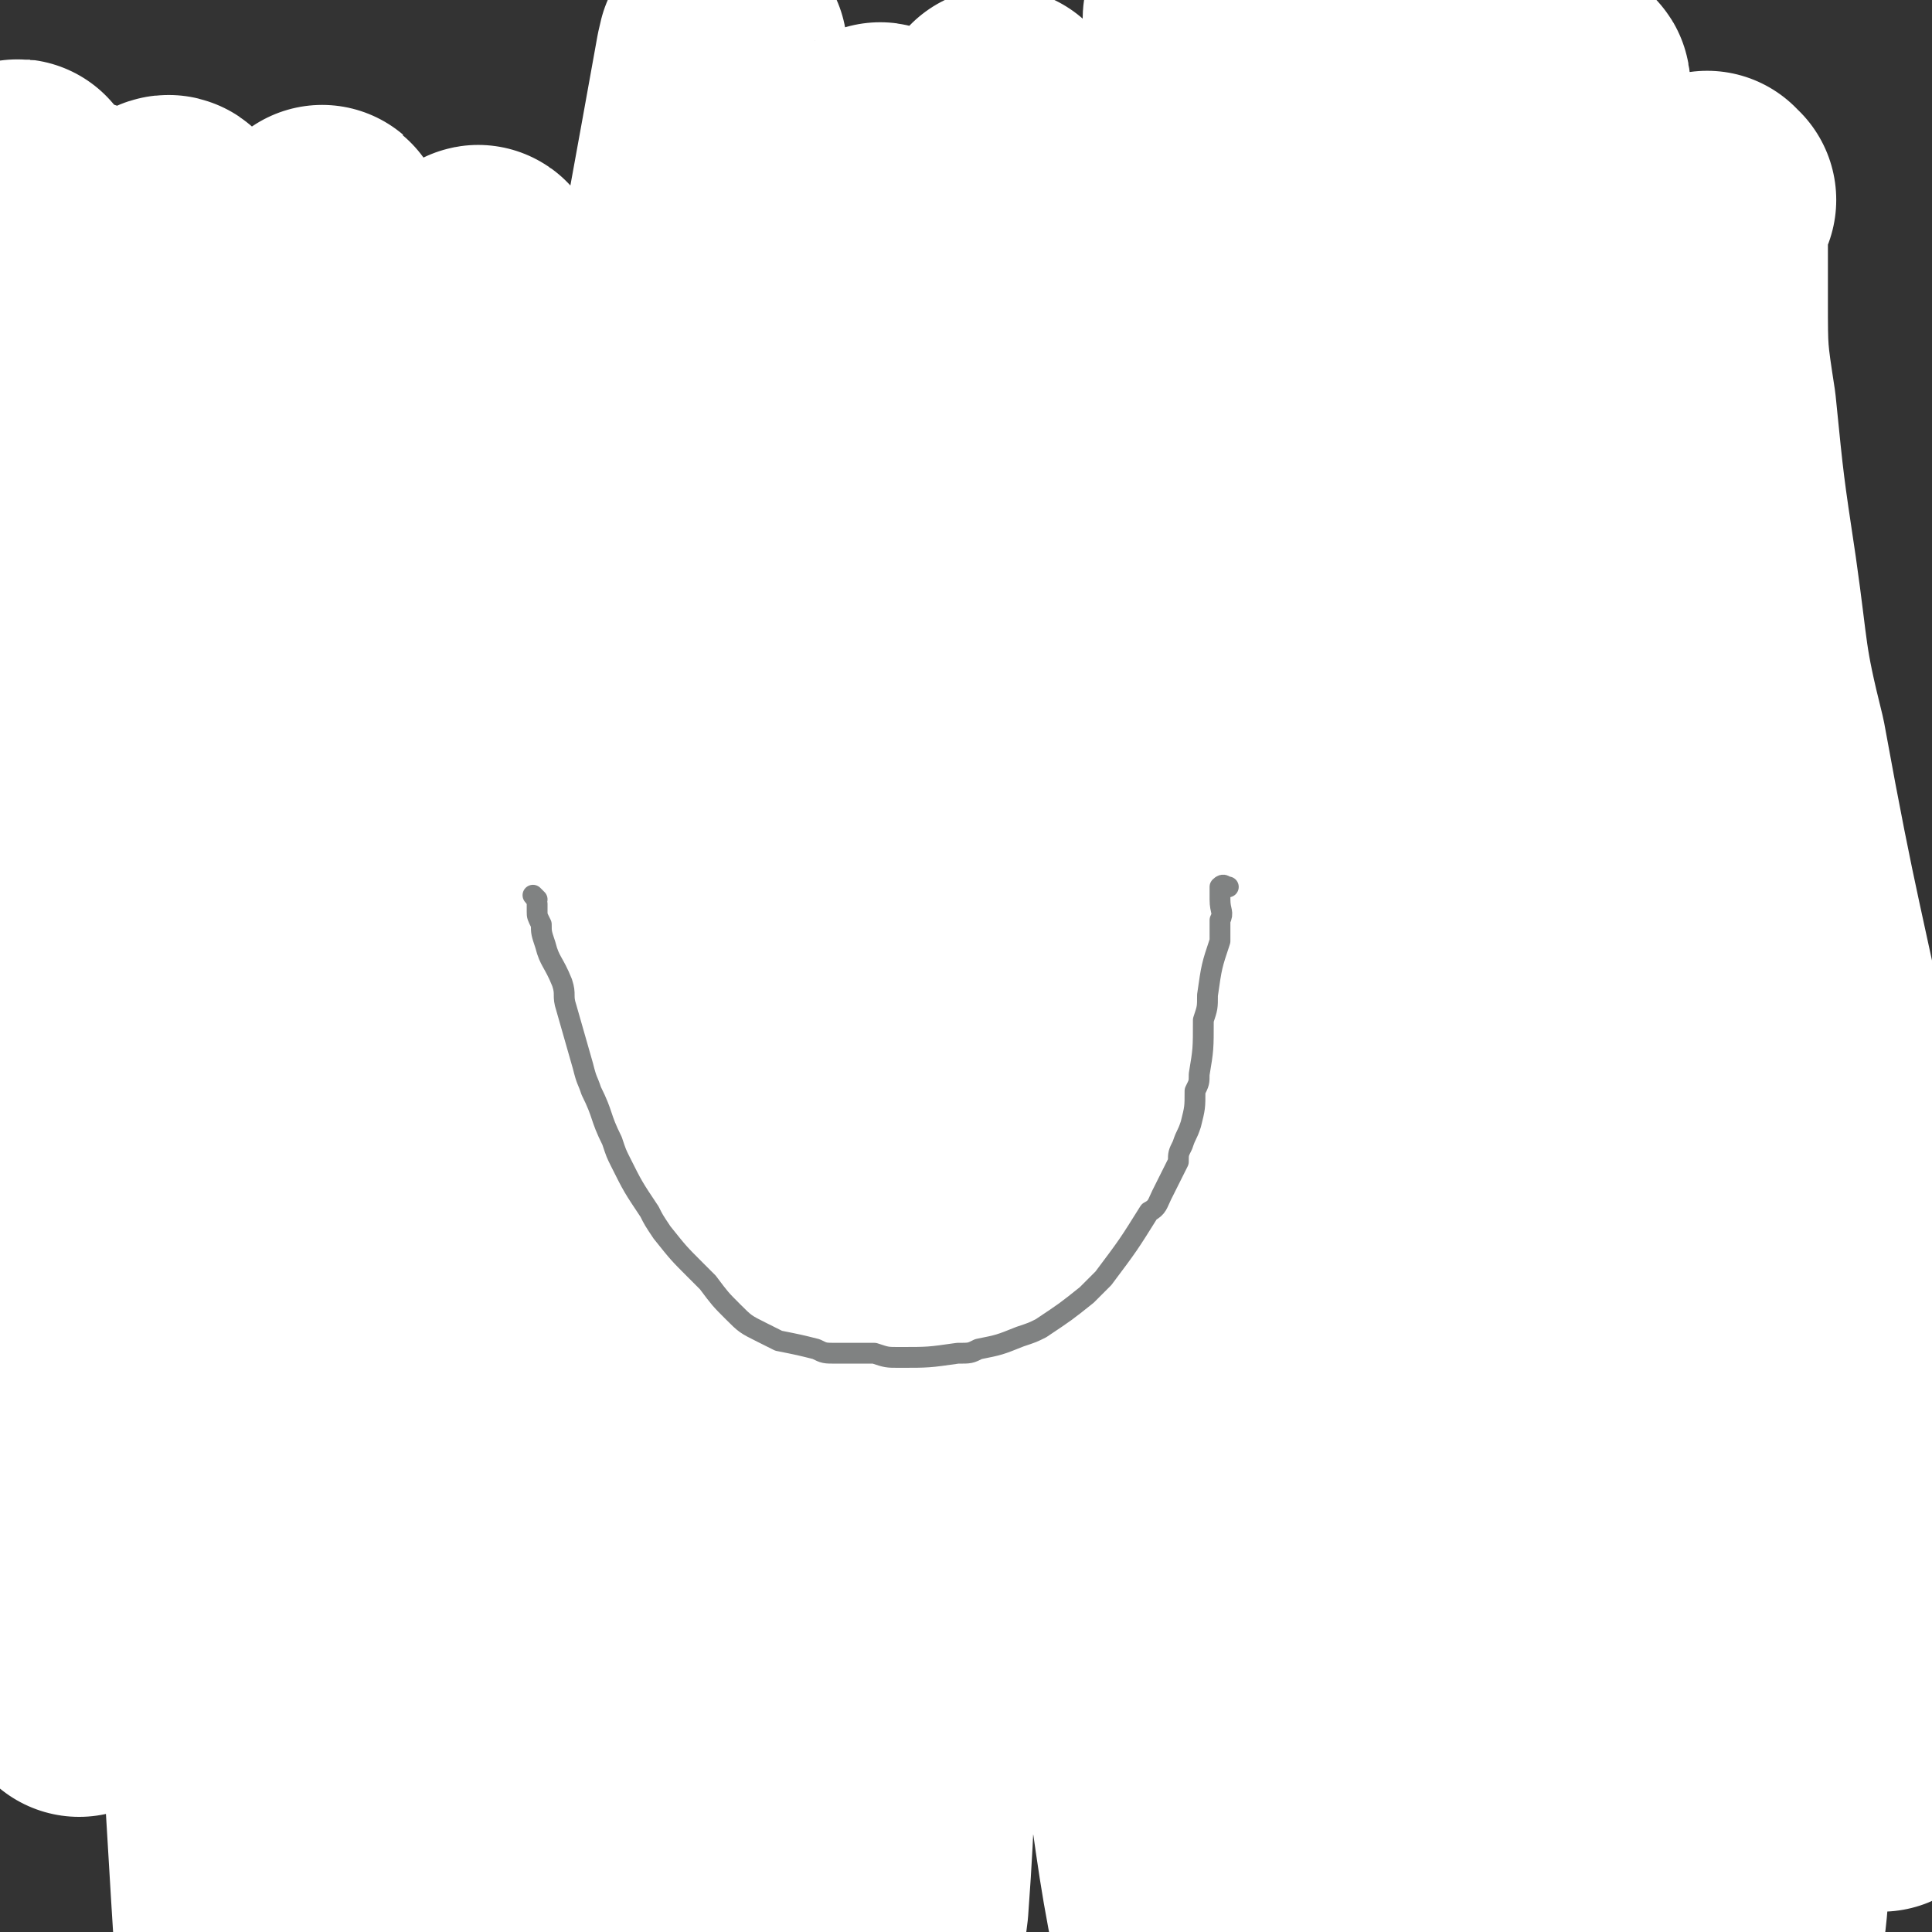 <svg viewBox='0 0 464 464' version='1.1' xmlns='http://www.w3.org/2000/svg' xmlns:xlink='http://www.w3.org/1999/xlink'><rect x="0" y="0" width="464" height="464" fill="#333333" stroke="none"/><g fill='none' stroke='#F26946' stroke-width='5' stroke-linecap='round' stroke-linejoin='round'><path d='M10,73c0,0 -1,-1 -1,-1 1,1 2,1 3,2 3,2 3,3 5,5 2,2 3,1 5,3 2,1 2,1 4,2 9,5 9,5 17,10 24,12 24,12 47,25 6,3 6,4 11,8 11,8 11,9 22,17 12,9 11,10 23,18 11,8 11,8 23,15 5,4 6,3 11,7 5,3 4,3 9,7 7,5 7,5 14,11 3,3 3,3 6,7 2,3 2,3 4,6 3,8 3,8 6,16 1,5 0,5 1,10 0,4 1,4 1,9 1,6 1,6 2,12 0,12 1,12 1,25 0,6 -1,6 -1,13 -1,7 -1,7 -1,13 -1,15 -1,15 -2,30 -1,8 -1,8 -1,16 0,7 0,7 -1,15 -1,15 -1,15 -2,30 -1,8 0,8 0,16 -1,13 -1,13 -2,27 0,6 0,6 -1,12 -1,9 -2,9 -3,18 -1,4 -1,4 -1,9 -1,4 -1,4 -1,8 -1,3 -1,3 -1,7 -1,3 0,3 -1,5 0,1 0,0 -1,0 '/><path d='M9,238c0,0 -1,-1 -1,-1 1,0 2,0 2,1 1,0 1,1 1,1 1,0 1,-1 1,0 1,0 1,0 2,1 2,0 3,0 5,1 1,0 1,1 3,2 2,1 2,1 4,2 2,1 2,1 5,2 5,2 5,2 11,5 2,1 2,2 5,3 5,3 5,3 10,6 3,2 3,2 6,4 5,3 5,3 10,5 1,1 1,1 3,3 4,3 4,3 8,6 1,2 2,2 3,4 3,3 3,3 6,7 1,1 2,1 3,3 0,2 0,2 1,4 1,6 2,6 3,13 0,3 0,3 0,7 0,3 0,3 0,7 0,10 0,10 0,20 0,5 0,5 -1,10 0,5 0,5 0,10 -1,5 -1,5 -2,10 -1,8 -1,8 -2,17 -1,4 -1,4 -2,8 -1,4 -2,4 -3,9 -2,9 -2,9 -3,18 -1,5 -1,5 -2,10 -1,6 -1,6 -2,11 -1,10 -1,10 -2,20 -1,5 -1,5 -2,9 -1,4 -1,4 -2,8 -1,3 -1,3 -2,7 -2,5 -2,5 -3,10 -1,2 -1,3 0,5 1,4 2,4 4,8 '/></g>
<g fill='none' stroke='#CF2233' stroke-width='5' stroke-linecap='round' stroke-linejoin='round'><path d='M108,169c0,0 0,-1 -1,-1 0,0 0,1 0,1 -1,-1 -1,-1 -1,-1 -1,-1 -1,0 -2,0 -1,0 -1,0 -2,0 -3,0 -3,-1 -7,0 -2,0 -2,0 -5,1 -1,0 -1,0 -2,1 -2,0 -2,0 -3,1 0,0 1,0 1,1 1,1 1,1 1,2 1,1 1,1 2,2 1,1 1,1 3,2 1,1 1,1 2,2 1,1 1,2 2,3 3,2 3,2 6,4 2,1 2,1 5,2 1,1 1,1 3,2 3,1 3,2 6,3 1,1 1,1 2,1 2,0 2,0 3,1 1,0 1,0 1,0 1,0 1,0 1,0 0,-1 0,-1 0,-1 0,-1 0,-1 0,-2 0,0 0,0 0,-1 0,-1 0,-1 0,-2 -1,-1 -1,-1 -1,-2 -1,-1 -1,-1 -1,-1 0,-1 0,-1 0,-2 0,0 0,0 0,-1 '/><path d='M162,214c0,0 0,-1 -1,-1 0,0 0,1 -1,1 0,0 0,0 -1,0 -1,-1 -1,-1 -2,-2 -1,0 -1,1 -2,1 -1,0 -1,0 -3,0 -1,0 -1,-1 -2,0 -2,0 -2,1 -5,1 -1,1 -1,0 -2,1 -1,0 -1,0 -2,1 0,0 0,1 0,1 0,2 0,2 1,5 0,2 0,2 1,4 2,4 2,5 5,9 3,4 3,3 7,7 1,1 1,1 2,3 2,2 2,2 5,4 1,1 1,1 2,2 1,0 1,0 2,1 0,0 1,0 1,0 0,-1 -1,-1 0,-2 0,-1 1,-1 1,-2 0,-1 0,-1 0,-3 0,-1 0,-1 0,-1 0,-1 0,-1 0,-1 0,-1 0,-1 0,-2 1,-1 0,-1 1,-3 '/><path d='M186,291c0,0 -1,0 -1,-1 0,0 1,0 1,-1 -1,0 -1,0 -1,-1 -1,-2 -1,-2 -1,-4 -1,-2 -1,-2 -2,-3 0,-1 0,-1 -1,-3 0,-1 0,-1 0,-2 -1,-1 -1,0 -2,-1 0,-1 0,-1 -1,-1 -1,-1 -1,-1 -2,0 -1,0 -1,0 -2,1 -2,2 -3,2 -4,4 -1,2 -1,2 -2,5 -1,4 -1,4 -1,8 -1,4 -2,4 -2,8 -1,7 -1,8 0,15 0,4 0,4 1,7 1,5 1,6 3,11 0,1 1,1 2,3 1,1 2,2 3,1 2,0 2,-1 4,-3 1,-1 1,-1 2,-3 1,-3 1,-3 3,-5 0,-1 0,-1 1,-2 2,-1 2,-1 4,-2 '/></g>
<g fill='none' stroke='#F26946' stroke-width='5' stroke-linecap='round' stroke-linejoin='round'><path d='M289,3c0,0 -1,-1 -1,-1 0,1 0,1 0,2 1,1 0,1 0,2 0,2 0,2 0,3 0,2 0,2 0,4 0,3 0,3 -1,5 0,6 0,6 -1,12 -1,4 -1,4 -2,8 -1,6 -1,6 -3,12 -1,3 -1,3 -3,7 -3,7 -3,7 -6,14 -4,7 -4,7 -8,14 -2,2 -2,2 -3,4 -3,4 -3,4 -6,8 -1,2 -1,2 -2,4 -3,3 -3,3 -5,6 -1,2 -2,1 -3,3 -1,1 -1,2 -2,3 0,1 0,1 -1,1 0,1 -1,1 -1,2 0,1 1,0 2,1 0,1 0,1 0,3 1,1 1,1 2,1 3,3 3,3 6,5 2,1 2,1 4,2 6,3 6,3 11,5 5,2 5,2 10,4 2,1 2,1 4,2 5,2 5,2 9,3 2,1 2,1 4,2 4,0 4,0 8,1 2,0 2,0 3,0 3,-1 3,-1 6,-1 1,0 1,0 2,0 2,0 2,0 3,0 1,0 1,-1 2,-1 0,0 0,0 1,0 0,0 0,-1 1,0 0,0 -1,0 -1,1 0,1 1,1 0,3 0,1 0,1 -1,3 0,1 0,1 0,2 0,1 0,1 0,2 0,1 0,2 -1,3 -1,2 -1,2 -2,4 0,2 0,2 0,3 -1,3 -1,3 -2,6 -2,4 -1,4 -3,8 0,2 0,2 -1,4 -2,3 -2,3 -4,7 -1,2 0,2 -1,4 -3,5 -3,5 -6,9 -1,2 -1,2 -2,3 -1,5 0,5 -2,9 0,3 -1,2 -2,5 -2,5 -2,5 -4,11 -2,4 -1,4 -2,8 -1,2 -1,2 -1,4 -2,4 -2,3 -4,7 0,3 0,3 0,5 0,1 -1,1 -1,2 0,3 0,3 0,6 1,1 1,1 1,2 1,2 1,2 2,4 1,1 1,1 2,2 4,3 5,2 9,4 5,3 5,3 10,5 2,1 2,0 4,1 5,0 4,1 9,2 3,1 3,0 6,1 5,0 5,0 11,1 2,0 2,0 5,0 3,0 3,0 7,0 1,-1 1,0 3,-1 3,0 2,-1 5,-1 2,-1 3,0 5,0 4,-1 4,-1 8,-1 1,-1 1,0 2,0 1,-1 1,-1 1,-1 2,-1 2,0 4,0 0,0 0,0 0,0 1,0 1,0 2,0 0,0 0,-1 0,0 0,0 0,1 -1,2 0,0 0,1 -1,1 0,2 -1,1 -1,3 -1,1 0,1 -1,2 -1,2 -1,2 -2,4 -1,1 0,1 -1,2 -2,3 -2,3 -4,6 -1,1 -1,1 -2,2 -2,3 -2,3 -4,6 -1,2 -1,2 -2,3 -2,3 -2,3 -4,6 -1,2 -1,2 -2,4 -3,4 -2,4 -5,8 -1,1 -1,1 -2,3 -2,3 -2,4 -4,7 -1,2 -2,2 -3,4 -3,4 -3,4 -5,8 -1,3 -1,3 -2,6 0,1 0,1 -1,3 0,1 0,1 0,1 0,3 0,3 0,5 0,0 0,0 0,1 1,2 0,2 2,3 1,2 2,1 4,3 3,2 2,2 5,4 3,2 3,2 6,4 9,4 9,3 19,6 5,2 5,2 10,3 10,3 10,3 21,6 4,1 4,0 9,0 5,1 5,1 10,2 12,1 12,2 24,2 3,1 3,0 6,-1 2,0 2,0 4,-1 4,-1 4,-1 7,-2 3,-2 3,-2 6,-4 1,-1 1,-1 1,-2 '/></g>
<g fill='none' stroke='#808282' stroke-width='5' stroke-linecap='round' stroke-linejoin='round'><path d='M278,272c0,0 -1,-1 -1,-1 0,0 0,1 0,2 1,2 0,2 0,3 0,1 0,1 0,3 0,2 0,2 0,4 0,3 0,3 0,6 1,4 1,4 1,8 1,0 1,1 1,1 2,2 2,2 4,4 1,0 1,-1 2,0 3,0 3,0 6,1 3,0 3,0 6,1 1,0 1,0 2,0 0,0 0,0 0,0 1,-1 1,-1 2,-1 1,0 1,0 1,0 1,-2 1,-2 1,-3 1,-3 2,-3 2,-6 1,-1 0,-1 0,-2 1,-2 1,-2 1,-4 1,-1 0,-1 0,-2 1,-1 1,-1 1,-2 0,-1 0,-1 0,-1 0,0 0,-1 0,-1 1,0 1,-1 1,-1 0,1 0,1 -1,2 0,1 0,1 0,2 0,1 0,1 0,2 1,3 1,3 1,5 1,2 0,3 1,5 1,2 1,1 2,3 0,1 0,2 0,3 1,1 1,0 2,1 1,0 1,0 3,1 1,0 1,0 2,0 5,0 5,0 11,0 3,-1 3,-1 6,-2 2,-1 2,-1 5,-2 1,-1 1,0 2,0 0,-1 -1,-1 -1,-2 0,0 0,0 0,-1 1,0 1,0 1,-1 0,0 0,0 -1,-1 0,0 0,0 0,-1 0,-1 0,-1 0,-2 0,0 0,0 0,-1 0,0 0,0 0,-1 '/><path d='M315,361c0,0 -1,-1 -1,-1 0,0 0,0 0,-1 0,0 0,-1 -1,-1 -1,-1 -1,-1 -2,-2 -1,-1 0,-1 -1,-2 0,-2 -1,-2 -1,-4 -1,-1 0,-1 -1,-2 0,-1 0,-1 -1,-2 0,0 0,0 0,-1 1,-2 1,-2 1,-4 1,-2 1,-2 3,-3 3,-2 3,-2 7,-4 1,0 1,0 3,0 3,-1 3,-1 6,-2 1,0 1,0 3,0 1,1 1,1 2,2 0,0 0,0 1,0 1,0 1,0 1,0 1,1 1,0 1,0 1,1 0,2 0,2 1,0 1,-1 1,-1 1,1 1,2 1,2 1,0 1,0 2,-1 0,0 0,1 1,0 0,0 -1,0 -1,-1 0,-2 0,-2 0,-3 0,-1 0,-1 -1,-3 0,-2 0,-2 -1,-4 0,-2 0,-2 -1,-4 0,-1 0,-1 0,-1 0,-2 0,-2 1,-3 0,-1 0,-2 1,-3 3,-2 3,-2 6,-5 2,-1 2,-1 4,-3 3,-2 4,-1 7,-3 1,-1 1,-1 1,-1 1,0 1,0 3,0 0,-1 0,-1 1,0 2,1 2,1 3,2 1,2 1,2 1,3 1,2 1,2 1,3 0,1 1,1 1,1 1,1 1,1 1,3 '/></g>
<g fill='none' stroke='#2D63AF' stroke-width='5' stroke-linecap='round' stroke-linejoin='round'><path d='M278,329c0,0 -1,-1 -1,-1 -1,0 -1,0 -1,-1 0,0 1,0 0,-1 0,0 -1,0 -2,-1 -2,-1 -2,-1 -4,-2 -2,-1 -2,-1 -4,-2 -4,-1 -5,-1 -9,-2 -4,-1 -4,-2 -7,-3 -9,-2 -9,-2 -17,-4 -4,-1 -4,-2 -7,-3 -6,-2 -6,-2 -13,-4 -2,0 -2,0 -4,0 -2,-1 -2,-1 -5,-1 0,-1 0,-1 -1,0 -1,0 -2,0 -1,0 0,1 1,1 1,2 7,9 7,9 14,17 5,7 5,7 11,13 8,8 8,8 16,16 1,0 1,0 1,1 1,0 0,0 0,1 0,1 1,1 0,1 0,-1 0,-1 -1,-2 -2,-2 -2,-2 -3,-3 -3,-3 -4,-2 -7,-5 -3,-2 -2,-3 -5,-5 -6,-5 -6,-5 -12,-10 -4,-4 -4,-4 -9,-9 -2,-2 -2,-2 -4,-4 -2,-3 -2,-3 -4,-6 -1,-1 -1,0 -2,-1 0,-2 -1,-2 0,-3 0,-1 0,-1 1,-2 3,-4 3,-4 6,-7 2,-2 2,-2 4,-3 5,-2 6,-2 11,-3 3,-1 3,-1 6,-2 4,-1 4,-1 9,-1 1,-1 1,-1 2,0 2,0 2,0 4,1 1,1 2,0 3,2 2,4 2,4 2,8 1,3 1,3 1,6 1,8 1,8 1,15 1,4 0,4 0,7 1,6 1,6 1,12 1,1 0,2 1,3 0,0 0,0 0,1 1,1 1,2 0,2 0,0 0,-1 -1,-1 -1,-3 0,-3 -1,-5 -3,-8 -2,-8 -6,-16 -1,-3 -1,-3 -3,-6 -2,-3 -2,-3 -4,-6 0,0 0,0 0,0 -1,-1 -1,0 -1,0 -1,4 -1,4 -1,8 -1,3 0,3 -1,5 0,3 0,3 0,5 0,2 1,2 0,3 0,2 1,2 0,3 0,1 -1,1 -1,0 -1,-1 -1,-1 -1,-3 -2,-3 -2,-3 -3,-5 -1,-4 -1,-4 -2,-8 -1,-3 -2,-3 -2,-5 -1,-3 0,-3 0,-6 -1,-1 -1,-1 0,-1 0,0 0,1 1,2 0,2 0,2 0,4 1,3 0,3 1,6 0,2 1,2 2,4 0,1 0,1 0,2 0,2 0,2 0,3 0,1 0,1 0,1 -2,-1 -2,-1 -3,-3 -2,-2 -1,-2 -3,-4 -2,-3 -2,-3 -4,-6 -2,-2 -2,-2 -4,-5 -2,-2 -2,-2 -4,-4 -1,-1 -2,-3 -2,-3 0,0 1,1 2,3 1,2 1,2 3,4 2,2 1,2 4,4 3,4 4,4 7,7 1,1 1,2 2,3 0,0 0,0 1,1 0,0 0,1 0,1 -1,-1 -1,-1 -2,-2 -2,-1 -2,-1 -3,-2 -3,-3 -3,-3 -5,-6 -3,-3 -3,-2 -6,-5 -2,-2 -2,-2 -4,-4 -1,-1 -1,-1 0,-2 0,0 0,0 0,0 3,-2 3,-2 6,-3 3,-1 4,0 7,0 2,-1 2,-2 4,-2 3,-1 3,-1 6,-2 1,0 1,0 2,0 0,-1 0,0 1,0 0,-1 1,-1 0,-2 0,0 0,0 -1,1 0,0 0,0 -1,1 -1,0 -1,-1 -2,0 -3,0 -3,0 -5,1 -1,0 -1,1 -1,1 1,0 1,-1 3,0 1,0 1,0 2,1 2,2 2,2 3,3 1,3 1,3 2,5 0,1 0,1 0,3 '/></g>
<g fill='none' stroke='#F26946' stroke-width='5' stroke-linecap='round' stroke-linejoin='round'><path d='M183,291c0,0 -1,0 -1,-1 0,0 0,0 1,-1 0,0 0,0 0,-1 -1,-1 -2,-1 -2,-2 0,0 1,0 1,-1 0,0 0,0 0,-1 -1,-1 -1,0 -2,-1 0,0 0,0 0,-1 -1,0 -1,0 -1,-1 -1,0 -1,0 -1,0 -1,-1 -1,-1 -3,-1 0,-1 0,0 -1,0 0,0 0,-1 -1,0 -2,1 -2,1 -3,2 -2,2 -2,1 -3,3 -1,3 -1,4 -2,8 -1,2 -1,2 -2,5 -1,2 -1,2 -1,4 -1,5 -1,5 -1,10 0,2 0,2 0,4 0,1 -1,1 0,3 1,2 1,2 2,4 1,1 1,1 2,2 1,1 1,1 3,1 0,1 0,0 1,0 '/><path d='M165,213c0,0 0,-1 -1,-1 0,0 0,1 0,1 -2,0 -2,0 -3,0 -1,0 -1,0 -3,1 -1,0 -1,0 -2,2 -1,1 -1,1 -2,2 -1,1 -1,1 -2,3 -1,3 -1,3 -1,6 -1,1 -1,2 0,3 2,3 2,3 4,6 1,2 2,1 3,2 4,2 4,2 8,5 '/><path d='M114,169c0,0 0,0 -1,-1 0,0 0,0 0,0 -1,-1 -1,-1 -3,-2 -1,-1 -1,0 -2,-1 -2,0 -2,-1 -3,-1 -2,-1 -2,-1 -4,0 -2,0 -2,0 -4,1 -2,0 -2,0 -3,1 -2,1 -3,1 -4,2 -1,1 -1,1 0,2 1,2 1,3 3,4 2,2 2,1 5,2 4,2 4,1 9,3 0,0 0,0 1,0 '/><path d='M95,175c0,0 -1,0 -1,-1 0,-1 1,-1 2,-1 1,-1 1,-1 2,-1 2,0 2,0 3,0 2,-1 2,-1 4,-1 1,0 1,-1 1,0 2,0 2,0 4,1 0,0 0,0 1,1 0,0 0,0 1,0 0,1 0,1 0,1 -1,1 -1,1 -1,1 -1,0 -1,1 -2,1 -2,0 -2,0 -3,0 '/><path d='M149,215c0,0 -1,-1 -1,-1 1,0 2,1 3,2 2,1 2,1 4,2 2,1 3,1 5,3 2,2 2,3 4,5 1,1 1,1 2,3 1,1 1,1 1,2 1,2 1,2 1,3 -1,2 -2,2 -3,4 -2,0 -2,1 -3,1 -5,-1 -5,-2 -9,-2 -1,-1 -1,0 -2,0 '/><path d='M179,290c0,0 -1,-1 -1,-1 0,0 1,0 2,1 0,0 0,0 0,1 0,1 0,1 0,2 0,1 0,1 0,3 0,3 0,3 0,6 -1,2 -1,2 -1,5 -1,4 -1,4 -2,9 0,3 0,3 -1,5 -2,3 -2,3 -3,6 -1,0 -1,0 -1,0 -1,0 -2,1 -3,0 -2,-4 -1,-5 -2,-9 -1,-3 0,-3 0,-6 0,-9 -1,-9 0,-17 1,-2 2,-2 3,-5 1,0 1,0 2,0 '/><path d='M94,166c0,0 -1,-1 -1,-1 0,0 1,0 2,1 2,0 2,0 3,1 3,1 3,1 5,3 2,1 2,1 4,3 2,2 2,2 4,4 3,3 3,3 6,7 0,0 0,0 0,1 0,1 0,1 0,2 '/></g>
<g fill='none' stroke='#2D63AF' stroke-width='5' stroke-linecap='round' stroke-linejoin='round'><path d='M240,323c0,0 -1,-1 -1,-1 0,0 1,0 2,0 0,1 0,0 1,0 0,0 0,0 1,0 2,1 2,1 4,2 3,0 3,0 7,0 3,1 3,0 6,1 3,0 3,1 6,1 6,2 6,2 11,3 6,2 6,2 11,3 2,1 2,1 5,1 1,1 1,1 3,1 1,0 1,0 3,0 0,1 0,1 0,0 -1,0 -2,0 -3,0 -3,-1 -3,-1 -5,-2 -4,0 -4,0 -7,-1 -6,-1 -6,-1 -11,-2 -9,-3 -9,-3 -19,-6 -1,-1 -1,-1 -3,-2 -2,0 -2,0 -5,-1 -1,-1 -1,-1 -2,-2 0,0 1,0 1,-1 2,0 2,0 4,0 '/><path d='M293,331c0,0 -1,-1 -1,-1 0,0 0,0 -1,-1 0,0 -1,0 -1,0 -2,0 -2,0 -3,0 -1,0 -1,1 -3,0 -3,0 -3,0 -5,0 -3,-1 -3,-1 -6,-1 -6,-1 -7,-1 -13,-3 -2,0 -2,-1 -5,-2 -6,-2 -6,-2 -12,-4 -3,0 -3,0 -6,0 -4,-1 -4,-1 -7,-2 -1,0 -1,0 -2,0 -2,0 -2,1 -3,0 0,0 0,0 0,-1 -1,0 -1,0 0,-1 0,-1 -1,-1 0,-2 1,-2 1,-2 3,-4 1,-1 1,-1 2,-2 2,-2 2,-2 3,-4 1,-1 0,-1 1,-2 1,-2 1,-2 2,-4 1,-1 0,-1 0,-2 1,-1 2,-1 1,-1 0,-1 0,0 -1,-1 -1,0 -1,0 -1,0 -2,-1 -2,-1 -3,0 -4,0 -4,0 -8,1 -2,0 -2,0 -3,0 -2,1 -2,0 -4,1 0,0 -1,1 -1,1 1,0 2,0 3,0 1,0 1,0 2,1 2,1 2,1 4,3 1,1 1,1 3,3 3,4 3,4 6,8 1,2 2,1 2,3 2,4 1,4 2,8 0,2 1,2 1,4 2,4 1,4 2,8 1,0 1,1 1,1 0,0 1,1 1,0 1,0 0,0 0,-1 1,-3 1,-3 0,-7 0,-4 0,-4 -1,-9 0,-9 0,-9 -1,-18 0,-2 0,-2 0,-3 0,0 0,0 0,1 1,1 1,1 2,2 '/><path d='M259,249c0,0 -1,-1 -1,-1 1,0 2,0 4,0 3,-1 3,-2 6,-3 4,-1 4,0 8,0 5,-1 5,-2 10,-3 12,-2 12,-3 23,-3 7,0 7,0 13,1 12,3 12,3 23,6 8,3 8,3 16,7 13,9 13,9 26,19 4,4 4,4 7,9 5,6 5,6 9,13 1,1 0,2 0,3 1,7 1,7 1,14 0,5 1,5 0,9 -1,10 -1,10 -4,20 -2,4 -2,4 -5,8 -4,7 -4,7 -10,14 -6,5 -6,5 -12,10 -3,2 -4,2 -7,3 -5,2 -5,2 -11,3 -3,1 -3,0 -7,0 -6,1 -6,1 -12,1 -3,1 -4,1 -7,0 -9,-1 -9,-2 -17,-4 -5,-1 -6,-1 -10,-3 -9,-4 -9,-4 -18,-10 -7,-5 -7,-5 -13,-11 -4,-3 -4,-3 -6,-6 -5,-6 -5,-6 -9,-13 -2,-3 -1,-3 -3,-6 -3,-8 -4,-8 -7,-15 -1,-3 -1,-3 -1,-7 -1,-8 0,-8 -1,-17 0,-5 0,-5 0,-11 2,-9 2,-9 4,-17 1,-4 1,-4 3,-8 4,-7 4,-7 9,-13 3,-3 4,-3 7,-5 2,-1 2,-1 4,-2 '/><path d='M59,168c0,0 0,-1 -1,-1 0,1 0,2 0,3 0,4 0,4 0,7 0,5 1,5 1,10 1,7 1,7 2,14 2,9 2,9 5,19 7,21 7,21 15,43 3,9 3,9 8,18 9,16 9,16 19,31 9,13 10,13 20,24 4,5 4,5 9,9 9,6 9,6 20,10 10,3 11,2 21,4 5,0 5,1 10,0 10,-3 11,-3 21,-8 9,-5 9,-5 18,-11 4,-3 4,-4 7,-8 4,-5 4,-4 7,-10 2,-2 1,-2 1,-5 1,-10 2,-10 0,-20 -1,-11 -1,-11 -4,-21 -6,-21 -6,-21 -14,-41 -3,-8 -4,-8 -8,-16 -7,-12 -7,-12 -15,-24 -5,-6 -5,-6 -10,-11 -12,-13 -12,-13 -24,-25 -7,-7 -6,-8 -13,-13 -13,-11 -13,-11 -28,-20 -5,-3 -5,-2 -11,-3 -9,-1 -9,-1 -18,-1 -5,0 -5,0 -10,2 -11,3 -12,0 -22,6 -9,5 -10,6 -15,15 -4,7 -4,8 -4,15 0,26 2,26 4,52 0,0 0,0 0,1 '/></g>
<g fill='none' stroke='#FFFFFF' stroke-width='60' stroke-linecap='round' stroke-linejoin='round'><path d='M411,48c-1,0 -1,-1 -1,-1 -1,2 -1,3 -1,6 0,9 0,9 0,19 0,13 0,13 2,26 2,20 2,20 5,40 3,21 2,21 7,41 8,44 9,44 18,88 4,19 5,19 7,38 4,32 4,32 5,65 1,23 1,23 0,45 0,7 -1,13 -1,14 -1,1 1,-4 1,-9 -1,-11 -1,-11 -3,-22 -7,-52 -7,-52 -16,-103 -5,-31 -6,-30 -12,-61 -11,-56 -12,-56 -21,-113 -4,-32 -5,-42 -6,-65 0,-4 4,5 5,11 4,14 5,14 6,29 5,67 4,67 8,134 2,38 2,38 4,76 3,62 5,62 6,123 0,22 0,28 -3,44 0,3 -2,-3 -3,-7 -3,-13 -2,-13 -4,-26 -7,-66 -7,-66 -14,-132 -4,-40 -4,-40 -8,-81 -9,-95 -10,-95 -17,-190 -1,-8 1,-19 1,-16 1,11 1,23 0,45 -2,39 -4,39 -5,78 -2,47 -4,47 -2,93 4,86 5,86 13,171 5,46 8,55 13,91 1,4 0,-6 -1,-11 -2,-12 -3,-12 -6,-25 -16,-73 -18,-73 -33,-147 -9,-47 -8,-48 -14,-95 -10,-84 -11,-84 -18,-169 -2,-23 0,-24 1,-47 0,-2 1,-4 1,-3 2,10 2,12 2,24 -1,78 -4,78 -4,155 0,90 0,90 3,180 2,56 3,56 5,112 1,6 1,14 0,12 -1,-4 -1,-13 -3,-25 -10,-75 -10,-75 -20,-150 -5,-46 -6,-46 -10,-92 -6,-79 -5,-80 -8,-159 -1,-27 0,-34 0,-54 0,-3 1,4 0,8 -2,61 -4,61 -6,122 -1,50 -2,50 0,100 3,100 4,100 11,200 4,53 10,67 11,106 1,6 -5,-7 -8,-15 -7,-22 -7,-22 -12,-45 -6,-29 -6,-29 -10,-58 -5,-38 -5,-38 -6,-76 -1,-36 -1,-36 1,-72 2,-29 1,-30 6,-58 4,-20 3,-21 11,-39 5,-11 7,-14 16,-19 3,-3 4,1 8,3 0,0 1,0 1,1 2,1 2,1 3,2 0,0 0,1 0,1 1,0 1,-1 1,0 1,0 0,1 0,1 1,0 1,0 2,0 0,-1 0,-1 0,-2 1,-6 2,-6 2,-11 1,-7 0,-8 0,-15 0,-8 0,-8 -1,-16 0,-9 0,-9 0,-19 -1,-11 -1,-11 -3,-23 -1,-11 -1,-11 -3,-22 -1,-5 -2,-12 -3,-9 -7,17 -8,25 -12,51 -5,33 -5,33 -6,67 -3,80 -1,80 -3,161 -1,56 0,56 -4,113 0,5 -1,10 -3,10 -1,0 -2,-5 -4,-11 -5,-23 -7,-23 -10,-46 -13,-87 -13,-87 -23,-175 -4,-44 -5,-44 -6,-89 -1,-52 0,-52 0,-104 0,0 1,0 0,1 -3,48 -4,48 -7,97 -3,50 -3,50 -6,100 -4,89 -3,89 -7,179 -2,27 -1,27 -3,54 -1,9 -4,25 -5,19 -3,-28 -2,-43 -3,-87 -1,-45 -1,-45 -1,-90 -1,-94 -1,-94 1,-189 0,-33 2,-33 3,-65 0,-5 0,-13 -1,-10 -5,20 -8,28 -11,57 -12,104 -13,105 -20,210 -3,51 -1,51 -1,103 1,61 3,78 4,123 0,7 -1,-10 -2,-19 -2,-35 -2,-35 -4,-71 -4,-52 -5,-52 -7,-104 -3,-58 -4,-58 -4,-115 0,-89 1,-89 4,-178 0,-14 5,-37 3,-28 -10,56 -15,79 -26,159 -7,51 -7,51 -10,103 -5,85 -3,85 -8,171 -1,28 -2,65 -4,56 -6,-20 -10,-58 -13,-116 -5,-105 -5,-106 -5,-212 0,-42 1,-42 4,-85 1,-12 4,-30 4,-24 -3,15 -5,33 -11,65 -7,46 -8,46 -14,91 -9,81 -9,81 -17,162 -3,32 -3,59 -4,65 -1,4 0,-23 0,-45 -1,-41 -1,-41 -1,-81 0,-48 -1,-48 0,-95 3,-77 4,-77 8,-154 1,-9 2,-24 1,-17 -6,51 -9,66 -15,132 -5,50 -6,50 -7,100 -1,81 1,81 2,162 0,12 1,32 1,25 -2,-30 -3,-50 -6,-99 -2,-46 -2,-46 -4,-93 -2,-48 -2,-48 -3,-95 -2,-68 1,-76 -4,-135 0,-4 -5,3 -6,7 -10,67 -10,68 -16,135 -3,41 -2,41 -2,81 0,60 1,60 2,119 0,5 0,12 0,10 0,-9 0,-17 0,-34 -1,-39 -2,-39 -2,-79 -1,-79 -1,-79 0,-159 0,-40 1,-73 1,-80 1,-4 0,29 -1,59 -1,32 -1,32 -2,65 -2,64 0,64 -3,128 -1,15 -1,27 -4,29 -2,2 -4,-10 -5,-20 -4,-63 -4,-63 -5,-126 -1,-36 -1,-36 1,-73 1,-36 4,-63 5,-71 1,-6 -1,22 -2,45 -1,26 -2,26 -2,52 -1,45 -1,45 -1,89 0,3 0,3 0,6 '/></g>
<g fill='none' stroke='#808282' stroke-width='5' stroke-linecap='round' stroke-linejoin='round'><path d='M129,216c0,0 -1,-1 -1,-1 0,0 1,1 1,2 0,1 0,1 0,2 0,1 0,1 1,3 0,2 0,2 1,5 1,4 2,4 4,9 1,3 0,3 1,6 2,7 2,7 4,14 1,4 1,3 2,6 3,6 2,6 5,12 1,3 1,3 2,5 3,6 3,6 7,12 1,2 1,2 3,5 4,5 4,5 8,9 2,2 2,2 3,3 3,4 3,4 6,7 3,3 3,3 7,5 2,1 2,1 4,2 5,1 5,1 9,2 2,1 2,1 5,1 4,0 5,0 9,0 3,1 3,1 6,1 7,0 7,0 14,-1 3,0 3,0 5,-1 5,-1 5,-1 10,-3 3,-1 3,-1 5,-2 6,-4 6,-4 11,-8 2,-2 2,-2 4,-4 6,-8 6,-8 11,-16 2,-1 2,-2 3,-4 2,-4 2,-4 4,-8 0,-2 0,-2 1,-4 1,-3 1,-2 2,-5 1,-4 1,-4 1,-8 1,-2 1,-2 1,-4 1,-6 1,-6 1,-13 1,-3 1,-3 1,-6 1,-7 1,-7 3,-13 0,-2 0,-2 0,-5 1,-2 0,-2 0,-5 0,0 0,0 0,-1 0,-1 0,-1 0,-2 0,0 0,0 0,0 1,-1 1,0 2,0 '/></g>
</svg>